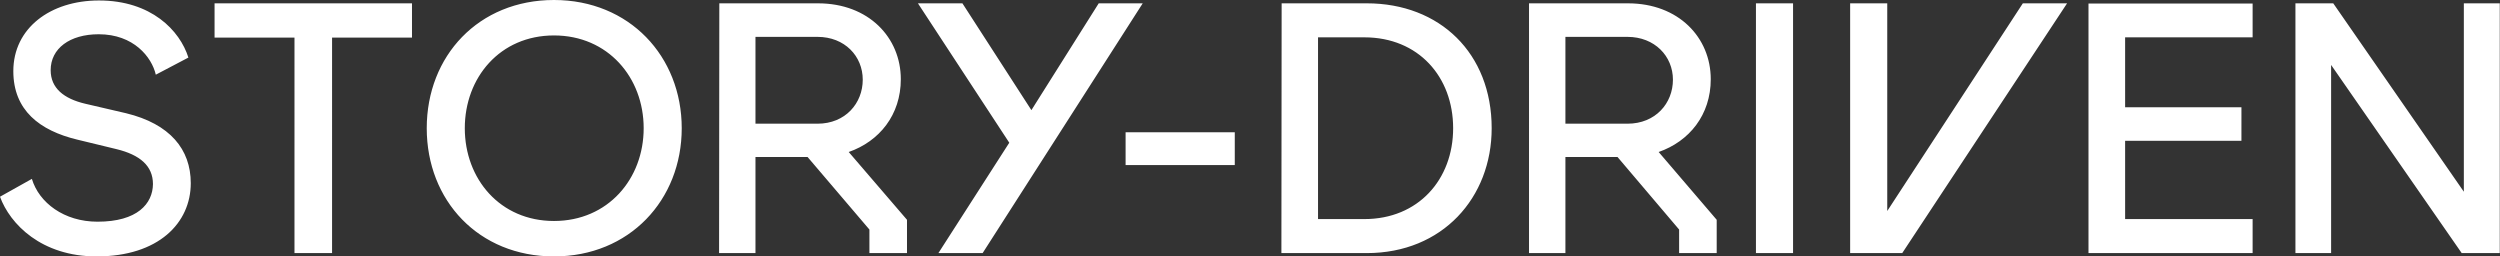 <?xml version="1.0" encoding="utf-8"?>
<svg version="1.1" id="Ebene_1" xmlns="http://www.w3.org/2000/svg" xmlns:xlink="http://www.w3.org/1999/xlink" x="0px" y="0px"
	 viewBox="0 0 1051 107.8" style="enable-background:new 0 0 1051 107.8;" xml:space="preserve">
<rect x="0" y="0" width="1051" height="107.8" fill="#333333" stroke="none"/>
<style type="text/css">
	.st0{display:none;fill:#1DFFFF;}
	.st1{clip-path:url(#SVGID_00000162353945990796642920000003847066548719698852_);}
	.st2{fill:#FFFFFF;}
	.st3{display:none;fill:#FFFFFF;}
</style>
<rect x="-225.4" y="-267.8" class="st0" width="1685" height="576"/>
<g>
	<g>
		<defs>
			<rect id="SVGID_1_" x="-462.1" y="-241.9" width="1513" height="349.7"/>
		</defs>
		<clipPath id="SVGID_00000153673277003056036920000014197423818563759779_">
			<use xlink:href="#SVGID_1_"  style="overflow:visible;"/>
		</clipPath>
		<g style="clip-path:url(#SVGID_00000153673277003056036920000014197423818563759779_);">
			<path class="st2" d="M965,106.4h15V27.3l54.9,79.1h16.1V1.4h-15.2v79.2L980.9,1.4H965V106.4L965,106.4z M878,106.4h69V92.1h-53.6
				V59.2h48.9V45.1h-48.9V15.7H947V1.5h-69V106.4z M869,1.4h-18.6l-57,87.3V1.4h-15.6v105h21.9L869,1.4L869,1.4z M738.2,106.4h15.6
				V1.4h-15.6V106.4z M658.1,52V15.5h26.1c11.4,0,19.1,8.1,19.1,18S696,52,684.2,52H658.1z M642.8,106.4h15.3V66H680l25.9,30.5v9.9
				h15.8v-14l-24.4-28.5c12.9-4.5,21.9-15.6,21.9-30.6c0-17.5-13.5-31.9-34.8-31.9h-41.6L642.8,106.4L642.8,106.4z M554.1,92.2V15.7
				h19.5c22.7,0,37.3,16.6,37.3,38.2s-14.7,38.2-37.3,38.2h-19.5V92.2z M538.7,106.4h35.9c31.8,0,52.5-23.3,52.5-52.5
				c0-31.5-21.8-52.5-52.5-52.5h-35.8L538.7,106.4L538.7,106.4z M473.2,69.4h45.9V55.6h-45.9V69.4z M394.5,106.4h18.6l67.3-105
				h-18.5l-28.3,44.9l-29-44.9h-18.7L424.3,60L394.5,106.4z M317.6,52V15.5h26.1c11.4,0,19,8.1,19,18s-7.3,18.5-19,18.5H317.6z
				 M302.3,106.4h15.3V66h21.9l26,30.5v9.9h15.8v-14l-24.5-28.5c12.9-4.5,21.9-15.6,21.9-30.6c0-17.5-13.5-31.9-34.8-31.9h-41.5
				L302.3,106.4L302.3,106.4z M195.4,53.9c0-21.3,14.8-39,37.5-39s37.7,17.7,37.7,39s-15,39-37.7,39S195.4,75.2,195.4,53.9
				 M232.9,107.8c31.7,0,53.7-23.7,53.7-53.9S264.6,0,232.9,0s-53.5,23.5-53.5,53.9S201.2,107.8,232.9,107.8 M123.8,106.4h15.8V15.8
				h33.6V1.4h-83v14.4h33.6L123.8,106.4L123.8,106.4z M41,93.2c-14.1,0-24.6-8-27.6-18L0,82.7c4.2,11.5,17.4,25.1,40.6,25.1
				c26.1,0,39.6-14.1,39.6-30.8c0-14.2-8.7-24.9-27.2-29.4l-17.2-4c-8.9-2.1-14.5-6.5-14.5-14.1c0-9.1,8-15.1,20.2-15.1
				c14.7,0,22.3,9.6,24,17l13.7-7.2c-3.6-11.4-15.6-24-37.6-24c-20.4,0-36,11.6-36,29.7c0,16.5,11.1,25,26.9,28.8l16.5,4
				c9.8,2.4,15.3,7,15.3,14.7C64.2,85.6,57.8,93.2,41,93.2"/>
			<path class="st3" d="M199.9-14.6h15v-79l54.9,79.1h16v-105h-15.2v79.2l-54.9-79.2h-15.8V-14.6L199.9-14.6z M93-67.1
				c0-21.3,14.8-39,37.5-39s37.7,17.7,37.7,39s-15,39-37.7,39S93-45.8,93-67.1 M130.5-13.2c31.7,0,53.7-23.7,53.7-53.9
				s-22-53.8-53.7-53.8S76.9-97.4,76.9-67.1S98.9-13.2,130.5-13.2 M45.6-14.6h15.6v-105H45.6L45.6-14.6L45.6-14.6z M-29.6-14.6h15.8
				v-90.6h33.6v-14.4h-83v14.4h33.6V-14.6z M-130.1-57.2l29.1-44.9v44.9H-130.1z M-176.5-14.6h18.6l18.3-28.1h38.5v28.1h15.6v-105
				h-21.8L-176.5-14.6z M-250.6-14.6h69v-14.2h-53.6v-32.9h48.9v-14.1h-48.8v-29.5h53.5v-14.3h-69V-14.6L-250.6-14.6z M-330.7-69
				v-36.5h26.1c11.4,0,19.1,8.1,19.1,18s-7.4,18.4-19.1,18.4L-330.7-69L-330.7-69z M-346-14.6h15.3v-40.3h21.9l25.9,30.4v9.9h15.8
				v-13.9L-291.5-57c12.9-4.5,21.9-15.6,21.9-30.6c0-17.6-13.5-31.9-34.8-31.9H-346V-14.6L-346-14.6z M-409.3-13.2
				c23,0,40-12.6,47.5-31.1l-13.8-7.4c-5.2,13.5-17.4,23.1-33.8,23.1c-22.2,0-36.8-17.2-36.8-38.6s14.4-38.6,36.8-38.6
				c15.9,0,27.8,9,33.2,21.8l13.9-7.5c-7.9-17.7-24.8-29.6-47.1-29.6c-31.1,0.2-52.7,23.7-52.7,54S-440.5-13.2-409.3-13.2"/>
			<path class="st3" d="M913.3,17h24v-126.6L1025.2,17h25.7v-168.1h-24.3v126.8l-87.8-126.8h-25.5V17z M742.1-67.1
				c0-34.1,23.8-62.4,60-62.4s60.3,28.3,60.3,62.4s-24,62.4-60.3,62.4S742.1-33,742.1-67.1 M802.1,19.1c50.7,0,86-37.9,86-86.2
				s-35.3-86.2-86-86.2s-85.7,37.7-85.7,86.2S751.5,19.1,802.1,19.1 M666.2,17h25v-168.1h-25V17z M563.9,17h25.2v-145.1h53.8v-23
				H510.1v23.1h53.8V17L563.9,17z M427.5,19.1c36.7,0,64.1-20.2,76.1-49.7l-22.1-11.8c-8.4,21.6-27.9,37-54,37
				c-35.5,0-58.8-27.6-58.8-61.7s23.1-61.7,58.8-61.7c25.5,0,44.4,14.4,53.1,34.8l22.3-12c-12.7-28.3-39.6-47.3-75.4-47.3
				c-50,0-84.5,37.7-84.5,86.2S377.5,19.1,427.5,19.1 M253.4,19.1c40.1,0,66.8-27.4,66.8-67v-103.2h-24.7v103.5
				c0,25.9-16.1,43.5-42,43.5S212-21.6,212-47.6v-103.5h-24.7v103.3C187.1-8.2,214,19.1,253.4,19.1 M47.6-5.8v-122.5h31.2
				c36.3,0,59.8,26.7,59.8,61.2S115.1-5.9,78.8-5.9H47.6V-5.8z M22.8,17h57.4c50.9,0,84.1-37.2,84.1-84.1
				c0-50.4-34.8-84.1-84.1-84.1H22.8V17z M-149.5-67.1c0-34.1,23.8-62.4,60-62.4s60.3,28.3,60.3,62.4s-24,62.4-60.3,62.4
				S-149.5-33-149.5-67.1 M-89.5,19.1c50.7,0,86-37.9,86-86.2s-35.3-86.2-86-86.2s-85.7,37.7-85.7,86.2S-140.1,19.1-89.5,19.1
				 M-300.4-70.2v-58.4h41.8c18.3,0,30.5,13,30.5,28.8s-11.8,29.5-30.5,29.5C-258.6-70.2-300.4-70.2-300.4-70.2z M-324.9,17h24.5
				v-64.6h35.1l41.5,48.8V17h25.2V-5.3l-39.1-45.6c20.7-7.2,35.1-25,35.1-49c0-28.1-21.6-51.2-55.7-51.2h-66.5
				C-324.9-151.1-324.9,17-324.9,17z M-437.4-65.4v-63.2h36.5c20.4,0,33.4,13.9,33.4,31.2s-12.5,32-33.4,32H-437.4z M-462.1,17h24.7
				v-59.8h38.4c35.8,0,56.7-25.2,56.7-55.2c0-27.9-21.6-53.1-56.7-53.1h-63.1V17z"/>
		</g>
	</g>
</g>
</svg>
